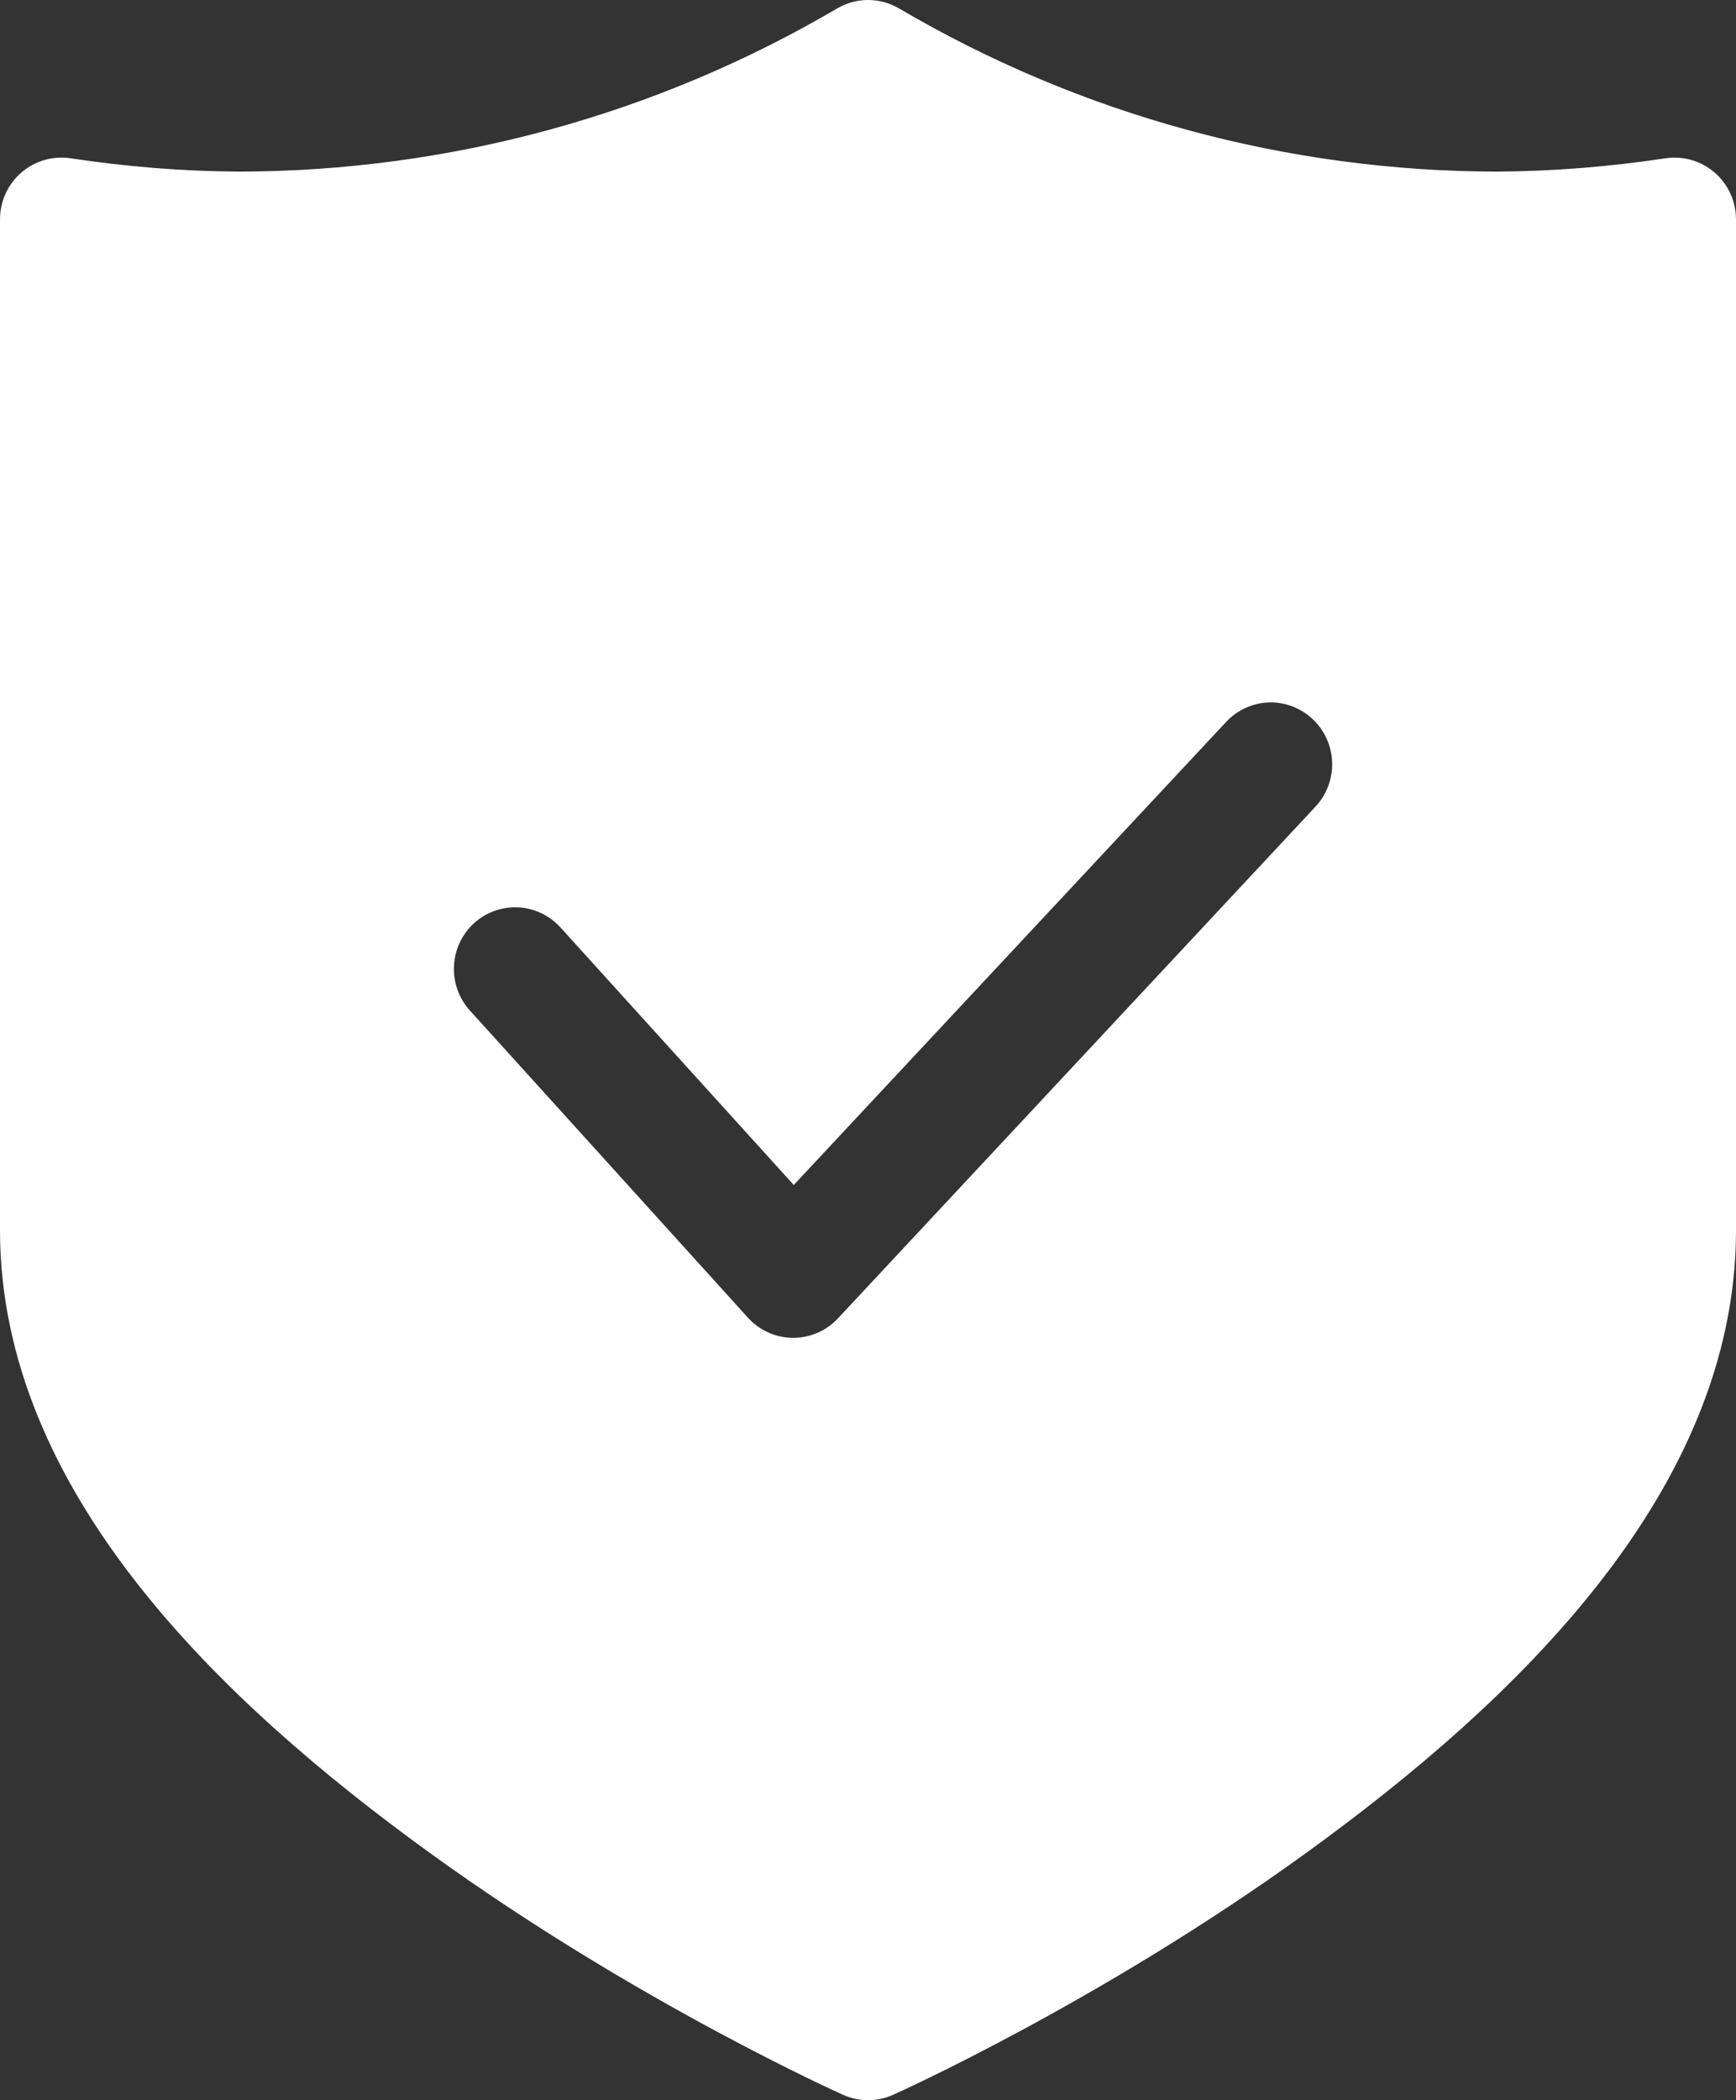 <svg width="43" height="52" viewBox="0 0 43 52" fill="none" xmlns="http://www.w3.org/2000/svg">
<rect x="0" y="0" width="43" height="52" fill="#333333" stroke="none"/>
<path fill-rule="evenodd" clip-rule="evenodd" d="M21.502 0C21.234 0 20.971 0.071 20.739 0.207C16.238 2.852 11.115 4.245 5.902 4.249C4.512 4.24 3.128 4.127 1.752 3.92C1.313 3.852 0.866 3.981 0.529 4.272C0.192 4.563 -0.001 4.988 3.1467e-06 5.435V30.458C3.1467e-06 36.927 5.482 42.137 10.626 45.863C15.77 49.589 20.884 51.868 20.884 51.868V51.868C21.277 52.044 21.726 52.044 22.119 51.868C22.119 51.868 27.23 49.589 32.374 45.863C37.518 42.137 43 36.927 43 30.458V5.435C43.001 4.989 42.808 4.564 42.472 4.273C42.135 3.982 41.69 3.853 41.251 3.92C39.879 4.126 38.497 4.239 37.109 4.249C31.893 4.247 26.769 2.854 22.264 0.206C22.032 0.071 21.769 -0 21.501 3.65559e-07L21.502 0ZM31.433 17.392C31.836 17.381 32.227 17.532 32.52 17.811C32.812 18.088 32.984 18.471 32.996 18.875C33.009 19.279 32.862 19.672 32.588 19.968L20.759 32.639C20.47 32.951 20.064 33.127 19.64 33.125C19.216 33.122 18.813 32.942 18.527 32.627L11.636 25.017C11.366 24.717 11.225 24.321 11.245 23.917C11.264 23.512 11.442 23.133 11.739 22.86C12.037 22.589 12.43 22.447 12.831 22.466C13.232 22.485 13.609 22.663 13.88 22.961L19.661 29.34L30.367 17.879H30.367C30.644 17.58 31.028 17.405 31.433 17.392L31.433 17.392Z" fill="white"/>
</svg>

